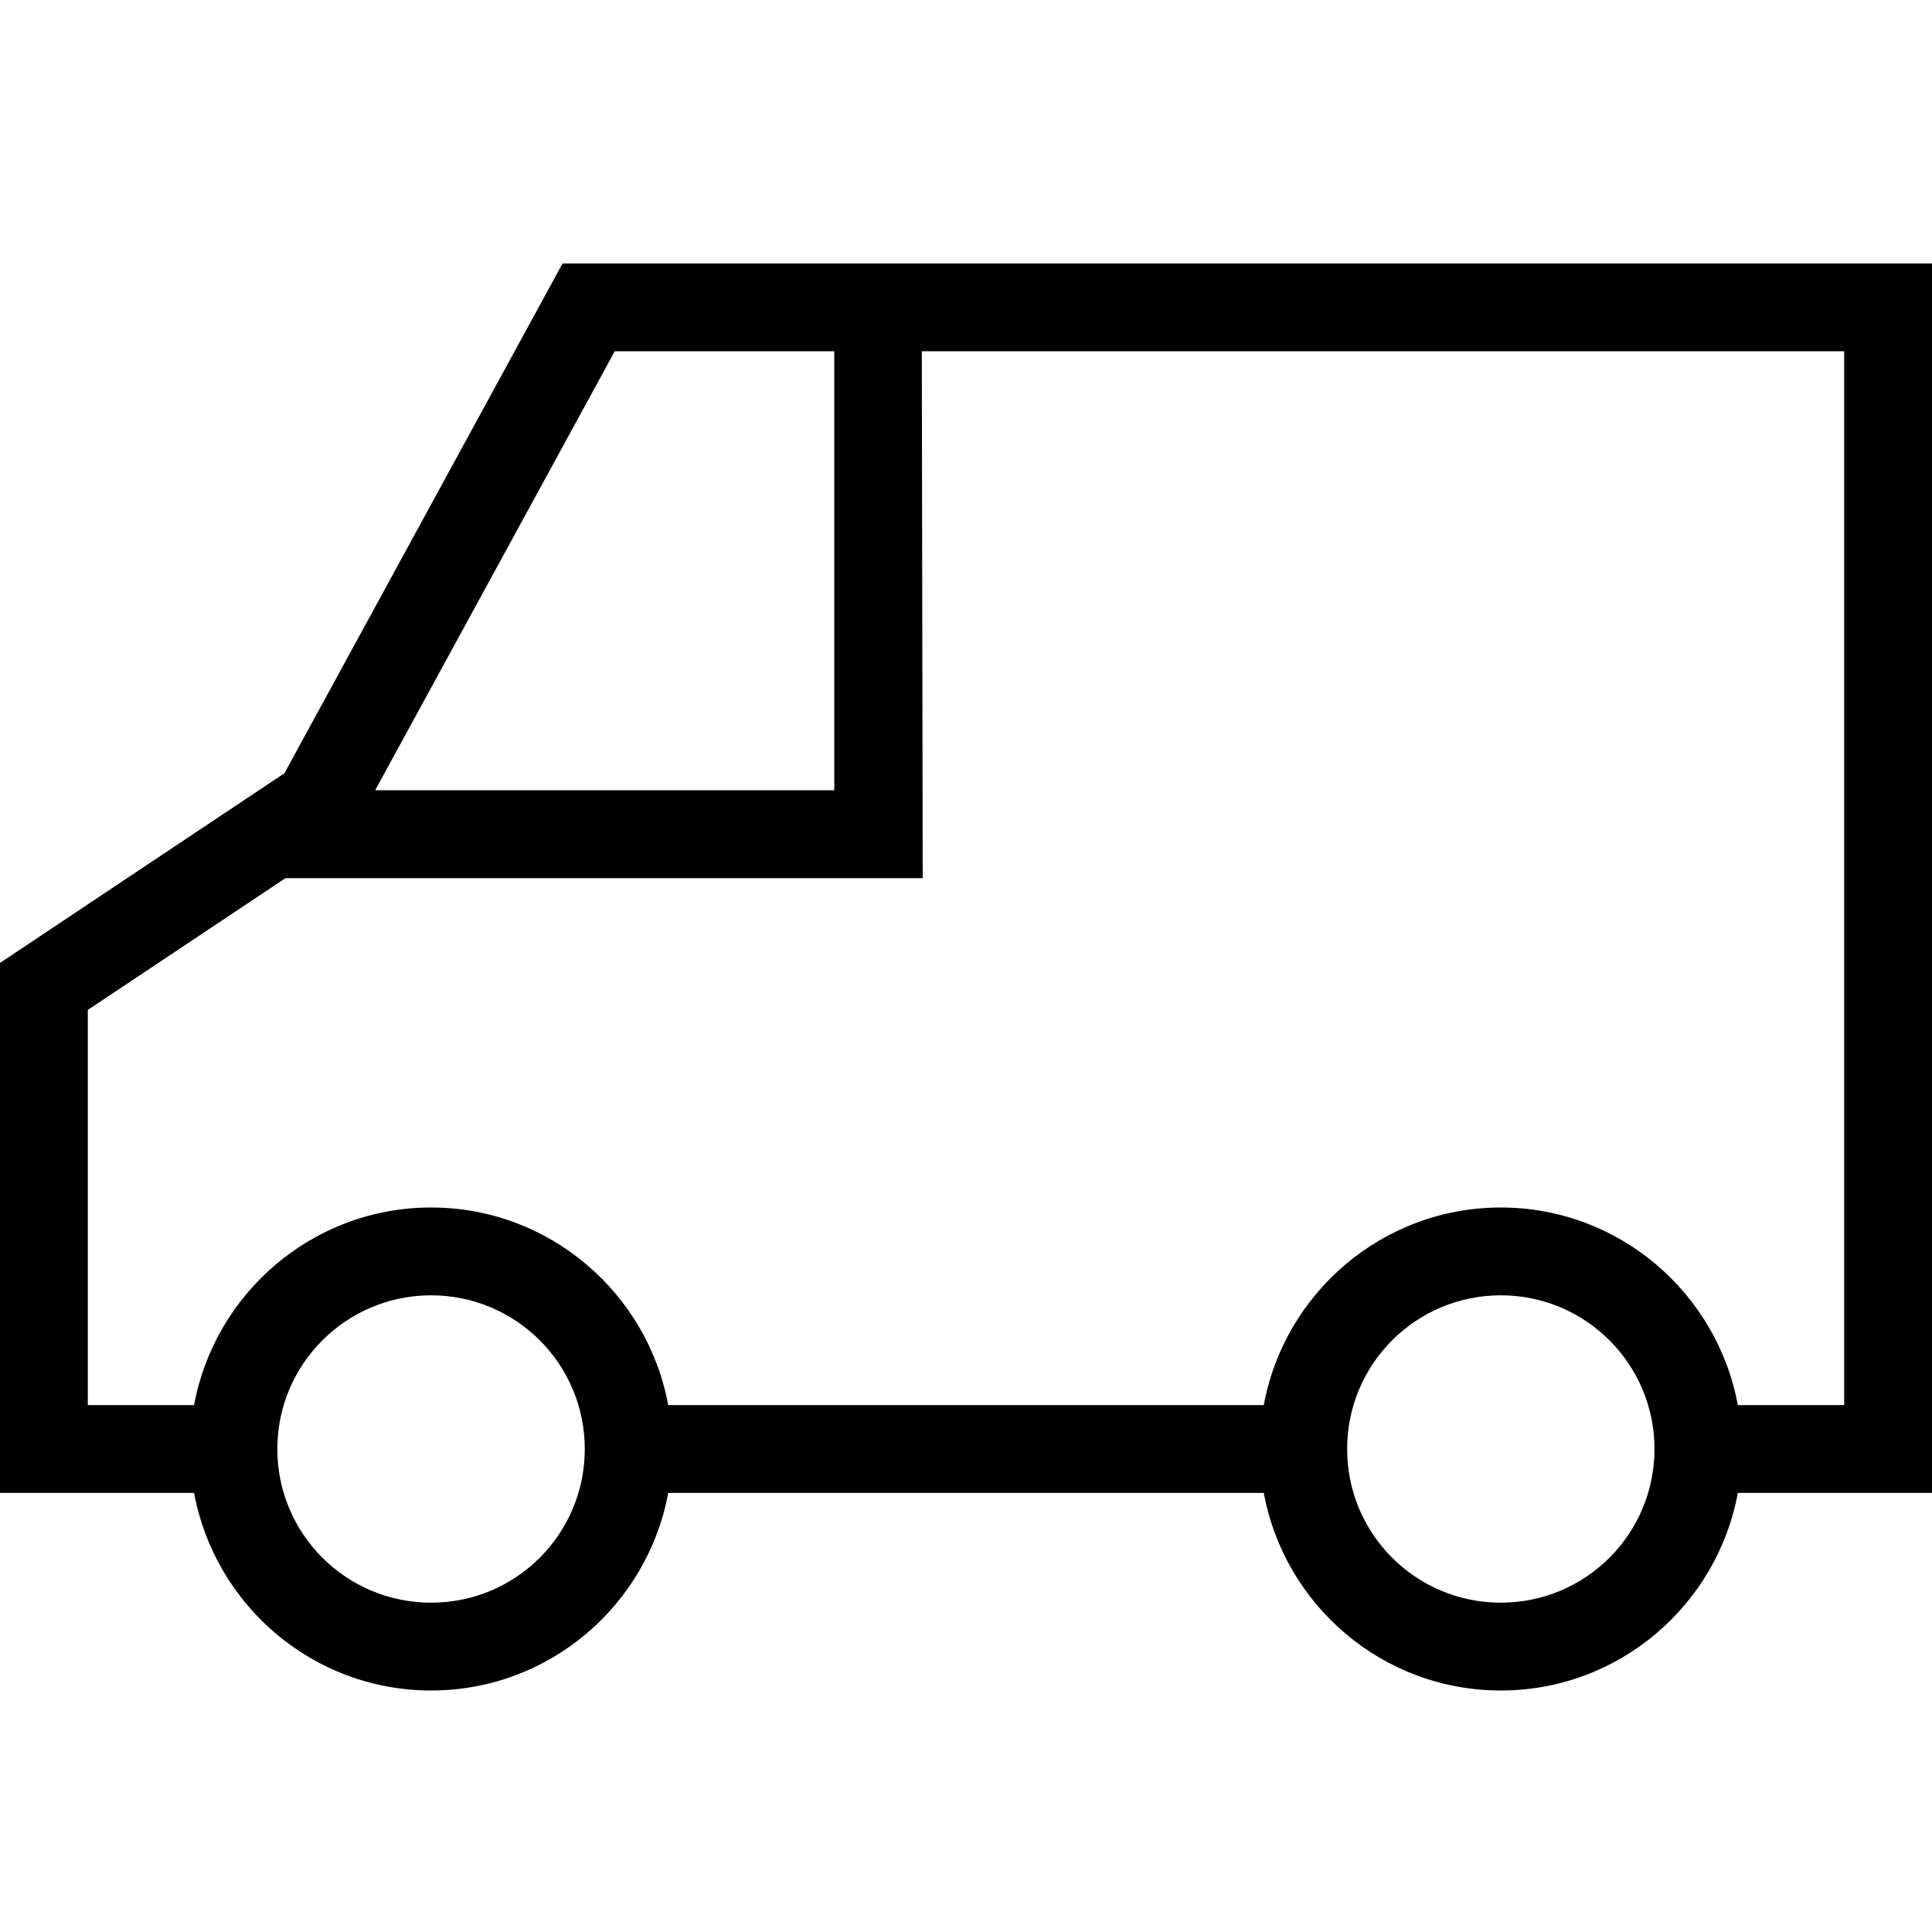<svg width="22px" height="22px" viewBox="0 0 22 22" version="1.1" xmlns="http://www.w3.org/2000/svg">
<path d="M6.406,3 L3.239,8.805 L0,10.965 L0,17 L2.21,17 C2.446,18.278 3.564,19.25 4.909,19.25 L4.909,19.25 C6.255,19.25 7.373,18.278 7.609,17 L7.609,17 L14.391,17 C14.626,18.278 15.744,19.25 17.09,19.25 L17.09,19.25 C18.435,19.25 19.553,18.278 19.789,17 L19.789,17 L22,17 L22,3 L6.406,3 Z M1,11.5 L3.25,10 L10.497,10 L10.507,10 L10.497,4 L21,4 L21,16 L19.789,16 C19.553,14.723 18.435,13.75 17.09,13.75 L17.09,13.75 C15.744,13.75 14.626,14.723 14.391,16 L14.391,16 L7.609,16 C7.373,14.723 6.255,13.75 4.909,13.75 L4.909,13.75 C3.564,13.75 2.446,14.723 2.21,16 L2.21,16 L1,16 L1,11.5 Z M7,4 L9.5,4 L9.5,8.999 L4.272,8.999 L7,4 Z M15.34,16.5 C15.34,15.533 16.123,14.75 17.09,14.75 L17.09,14.75 C18.056,14.75 18.84,15.533 18.84,16.5 L18.84,16.5 C18.84,17.468 18.056,18.25 17.09,18.25 L17.09,18.25 C16.123,18.25 15.34,17.468 15.34,16.5 L15.34,16.5 Z M3.158,16.5 C3.158,15.533 3.943,14.75 4.909,14.75 L4.909,14.75 C5.876,14.75 6.659,15.533 6.659,16.5 L6.659,16.5 C6.659,17.468 5.876,18.25 4.909,18.25 L4.909,18.25 C3.943,18.25 3.158,17.468 3.158,16.5 L3.158,16.5 Z"></path>
</svg>